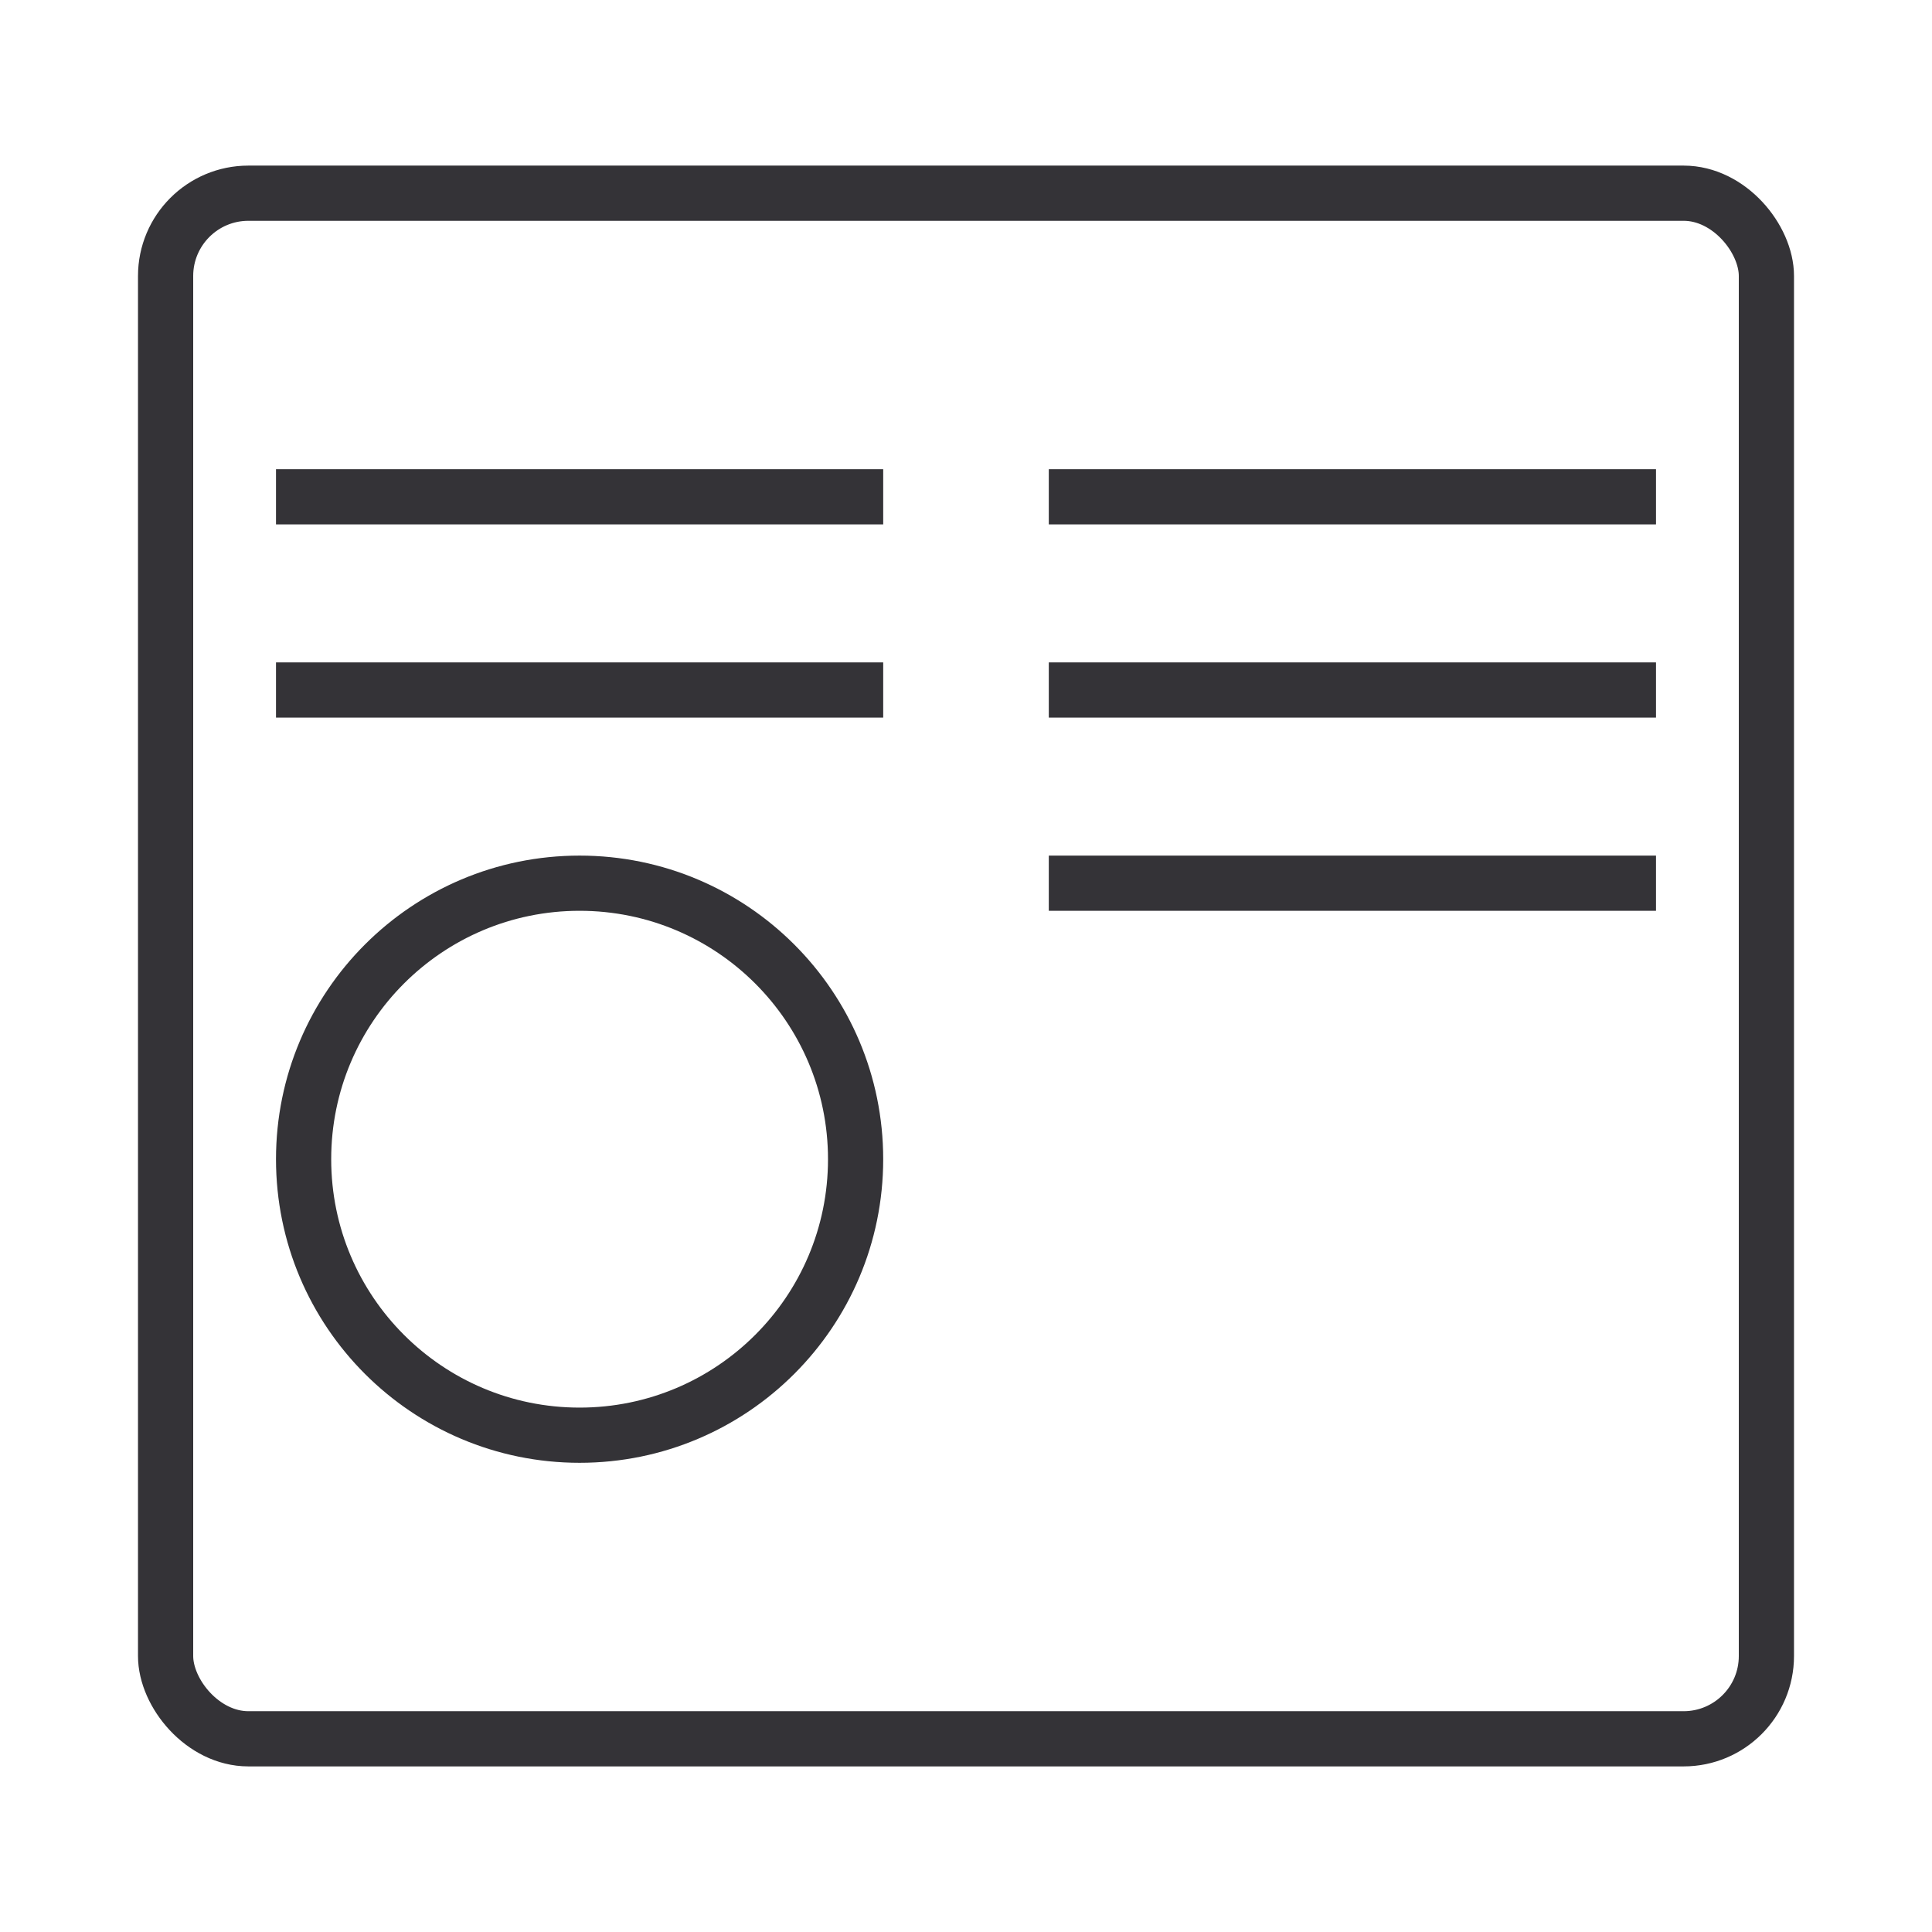 <svg width="70" height="70" viewBox="0 0 70 70" fill="none" xmlns="http://www.w3.org/2000/svg">
<rect x="6" y="7" width="58" height="56" rx="3" stroke="#343337" stroke-width="2"/>
<circle cx="21" cy="42" r="10" stroke="#343337" stroke-width="2"/>
<rect x="10" y="17" width="22" height="2" fill="#343337"/>
<rect x="10" y="24" width="22" height="2" fill="#343337"/>
<rect x="38" y="17" width="22" height="2" fill="#343337"/>
<rect x="38" y="24" width="22" height="2" fill="#343337"/>
<rect x="38" y="31" width="22" height="2" fill="#343337"/>
</svg>
